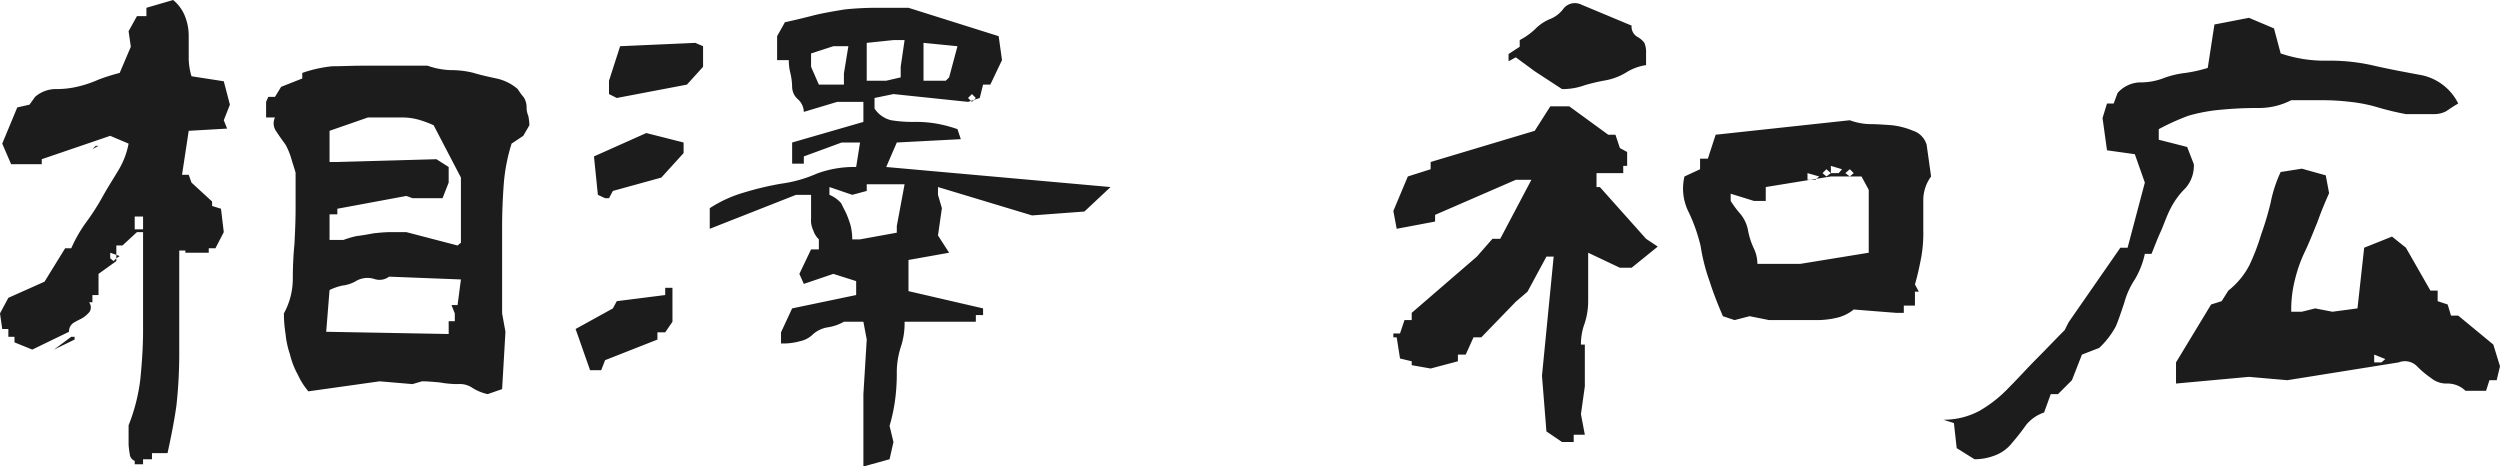 <svg xmlns="http://www.w3.org/2000/svg" width="89.82" height="16.76" viewBox="0 0 89.82 16.76">
  <path id="パス_9079" data-name="パス 9079" d="M4.98,1.38h.3V1.2H5.6V.98h.56c.12-.56.24-1.14.32-1.72a17.134,17.134,0,0,0,.1-1.8V-6.3H6.8v.08h.84v-.16h.24l.3-.58-.1-.84-.32-.1v-.16l-.74-.68-.1-.28H6.68l.24-1.58,1.38-.08-.12-.3.22-.56-.22-.84-1.16-.18a2.318,2.318,0,0,1-.1-.68v-.74a1.9,1.9,0,0,0-.12-.7,1.426,1.426,0,0,0-.44-.62l-.96.28v.3H5.06l-.3.54.08.56-.4.94a6.98,6.98,0,0,0-.76.24,4.126,4.126,0,0,1-.7.24,3.24,3.24,0,0,1-.8.1,1.137,1.137,0,0,0-.78.28l-.2.28-.44.1-.54,1.3.32.74h1.1v-.18l2.46-.84.66.28a2.866,2.866,0,0,1-.38.98c-.18.3-.36.58-.54.9a8.2,8.2,0,0,1-.6.94,4.952,4.952,0,0,0-.54.94H2.48l-.74,1.2L.44-4.6l-.3.56.08.56H.44v.28H.66V-3l.64.26,1.32-.64a.363.363,0,0,1,.16-.32c.1-.06.18-.1.3-.16a1.053,1.053,0,0,0,.28-.24.3.3,0,0,0-.02-.34h.12V-4.7h.22v-.76l.64-.46v-.56h.22l.52-.48h.22V-3.4c0,.56-.04,1.14-.1,1.74A6.56,6.56,0,0,1,4.76-.02V.66A2.553,2.553,0,0,0,4.8,1a.293.293,0,0,0,.18.26ZM17.66-1.14l.52-.18.12-2.06-.12-.66v-3.1q0-.75.06-1.56a6.562,6.562,0,0,1,.28-1.44l.42-.28.22-.38a1.761,1.761,0,0,0-.04-.34.762.762,0,0,1-.06-.32.674.674,0,0,0-.1-.34,2.862,2.862,0,0,1-.22-.3,1.708,1.708,0,0,0-.76-.38c-.28-.06-.56-.12-.82-.2a3.24,3.24,0,0,0-.8-.1,2.71,2.71,0,0,1-.86-.16H13.2c-.4,0-.78.02-1.12.02a4.717,4.717,0,0,0-1.08.24v.2l-.76.3-.22.36H9.78l-.08.18v.56h.32a.492.492,0,0,0,.06.52c.1.16.22.32.32.46a2.447,2.447,0,0,1,.2.48c.04.14.1.32.16.52v1.3c0,.44-.02.84-.04,1.26-.04.4-.06.84-.06,1.26a2.6,2.6,0,0,1-.32,1.24,4.616,4.616,0,0,0,.06.74,3.269,3.269,0,0,0,.16.74,2.838,2.838,0,0,0,.28.72,2.561,2.561,0,0,0,.38.6l2.56-.36,1.18.1.34-.1c.2,0,.42.02.64.04a3.682,3.682,0,0,0,.66.06.8.8,0,0,1,.52.14A1.689,1.689,0,0,0,17.66-1.14ZM2.08-2.74l.74-.36v-.1H2.7ZM16.26-3.3l-4.4-.08.12-1.5a2.043,2.043,0,0,1,.46-.16,1.244,1.244,0,0,0,.52-.18.823.823,0,0,1,.62-.06.574.574,0,0,0,.54-.08l2.58.1-.12.92h-.22l.12.3v.28h-.22ZM4.32-6.02l-.1.1-.12-.1v-.2l.34.12ZM16.7-6.58l-.12.1-1.84-.48h-.58c-.18,0-.38.02-.58.04-.22.04-.44.08-.62.1a3.364,3.364,0,0,0-.48.14h-.5V-7.6h.28v-.2l2.48-.46.22.08h1.08l.22-.56V-9.3l-.44-.28-3.56.1h-.28V-10.6l1.38-.48h1.22a2.256,2.256,0,0,1,.6.08,3.945,3.945,0,0,1,.54.2l.98,1.88ZM5.28-7.06h-.3v-.46h.3ZM3.46-9.94l.12-.12h.1Zm27.7,11.4.94-.26.14-.62L32.1,0a6.112,6.112,0,0,0,.2-.94,6.966,6.966,0,0,0,.06-.94,2.975,2.975,0,0,1,.14-.94,2.692,2.692,0,0,0,.14-.92H35.2v-.24h.26v-.24l-2.68-.62V-5.96l1.46-.26-.4-.62.14-.98-.14-.48v-.28l3.38,1.02L39.1-7.7l.94-.88L31.98-9.3l.38-.88,2.3-.12-.12-.36a4.8,4.8,0,0,0-.76-.2,4.348,4.348,0,0,0-.8-.06,4.747,4.747,0,0,1-.82-.06.986.986,0,0,1-.6-.42v-.38l.68-.14,2.68.28.42-.14.12-.48h.26l.42-.88L36.02-14l-3.24-1.02H31.64a10.981,10.981,0,0,0-1.16.06c-.36.06-.72.12-1.06.2-.38.1-.72.18-1.08.26l-.28.5v.86h.42a1.856,1.856,0,0,0,.06.48,2.268,2.268,0,0,1,.06.5.6.6,0,0,0,.2.42.63.63,0,0,1,.22.46l1.2-.36h.94v.72l-2.56.74v.76h.42v-.26l1.36-.5h.66l-.14.88a3.839,3.839,0,0,0-1.42.24,4.688,4.688,0,0,1-1.28.36,10.851,10.851,0,0,0-1.34.32,4.551,4.551,0,0,0-1.22.56v.74l3.1-1.22h.54v.86a.827.827,0,0,0,.08.42.783.783,0,0,0,.2.32v.36h-.28l-.42.88.16.36,1.06-.36.82.26v.5l-2.3.48-.4.86v.4a2.266,2.266,0,0,0,.68-.08.948.948,0,0,0,.48-.26,1.047,1.047,0,0,1,.52-.24,1.656,1.656,0,0,0,.58-.2h.7l.12.64-.12,1.96ZM21.34-2h.4l.14-.36,1.88-.74v-.26h.28l.26-.38V-4.96h-.26v.26l-1.74.22-.14.26-1.34.74ZM32.36-6.94l-1.32.24h-.28a2.136,2.136,0,0,0-.06-.5,3.539,3.539,0,0,0-.16-.44L30.36-8a1.134,1.134,0,0,0-.42-.3v-.28l.82.28.52-.14v-.24h1.36l-.28,1.5ZM21.88-8.18h.14l.14-.26,1.74-.48.8-.88v-.38l-1.34-.34-1.88.84.14,1.38Zm.42-3.6,2.52-.48.58-.64v-.74l-.28-.12-2.7.12-.4,1.24v.48Zm12.9,0-.14.14-.14-.14.14-.14Zm-4.74-.48h-.9l-.28-.64v-.48l.8-.26h.54l-.16.98Zm3.78-.26-.12.12h-.8v-1.36l1.22.12Zm-1.74,0-.52.12h-.7v-1.36l.96-.1h.4l-.14.96ZM56.26.58h.42V.32h.4l-.14-.74.14-1v-1.5h-.14a2.145,2.145,0,0,1,.14-.78,2.618,2.618,0,0,0,.12-.82v-1.7l1.14.54h.42l.94-.76-.42-.28L57.62-8.58H57.5v-.5h.96v-.26h.14v-.5l-.26-.14-.16-.48h-.26l-1.4-1.02h-.68l-.56.88L51.54-9.48v.26l-.82.26L50.2-7.72l.12.64,1.38-.26v-.24l2.9-1.26h.56L54.04-6.72h-.28l-.56.64L50.86-4.06v.26H50.6l-.16.48H50.2v.14h.12l.12.76.42.1v.14l.68.12.98-.26v-.24h.28l.28-.62h.28L54.6-4.46l.42-.36.68-1.26h.26L55.54-1.8l.16,2Zm6.2-4.38L63-3.94l.7.14h1.66a3.163,3.163,0,0,0,.76-.08,1.48,1.48,0,0,0,.62-.3l1.52.12h.28v-.26h.4v-.5h.14l-.14-.26c.1-.34.16-.64.22-.94a4.937,4.937,0,0,0,.08-1V-8.08a1.445,1.445,0,0,1,.28-.88l-.16-1.14a.75.75,0,0,0-.48-.5,2.818,2.818,0,0,0-.76-.2c-.28-.02-.54-.04-.76-.04a2.2,2.2,0,0,1-.76-.14l-4.82.52-.28.86h-.28v.38l-.56.26a1.869,1.869,0,0,0,.16,1.3,6.089,6.089,0,0,1,.42,1.2,6.847,6.847,0,0,0,.32,1.26c.14.44.3.84.48,1.26Zm4.82-2.42-2.46.4H63.28a1.3,1.3,0,0,0-.14-.58,2.627,2.627,0,0,1-.2-.64,1.3,1.3,0,0,0-.26-.56,3.753,3.753,0,0,1-.36-.48v-.26l.84.26h.42v-.5l2.34-.38h1.1l.26.48ZM65.5-8.96l-.14.12h-.28v-.24Zm.42-.12-.16.12-.14-.12.14-.14Zm.82,0-.14.12-.16-.12.16-.14Zm-.42-.14-.12.14h-.28v-.26ZM56.26-12.1a2.282,2.282,0,0,0,.82-.14,7.116,7.116,0,0,1,.78-.18,2.235,2.235,0,0,0,.68-.26,1.839,1.839,0,0,1,.74-.28v-.48a.829.829,0,0,0-.06-.32.764.764,0,0,0-.26-.22.423.423,0,0,1-.2-.4l-1.82-.76a.523.523,0,0,0-.62.14,1.1,1.1,0,0,1-.48.38,1.6,1.6,0,0,0-.54.36,2.431,2.431,0,0,1-.56.4v.24l-.4.26v.26l.26-.14.68.5ZM71.08,1.2a2.015,2.015,0,0,0,.74-.14A1.406,1.406,0,0,0,72.44.6a7.838,7.838,0,0,0,.5-.64,1.421,1.421,0,0,1,.64-.44l.24-.66h.26l.5-.5.36-.92.62-.24a3.023,3.023,0,0,0,.6-.78c.1-.24.2-.54.3-.84a2.87,2.87,0,0,1,.38-.84,3.043,3.043,0,0,0,.36-.92h.24c.1-.24.2-.52.34-.82.12-.28.22-.58.36-.84a2.763,2.763,0,0,1,.52-.7,1.218,1.218,0,0,0,.3-.86l-.24-.62-1.02-.26v-.38a8.535,8.535,0,0,1,1.06-.48,6.044,6.044,0,0,1,1.2-.22c.42-.04.84-.06,1.3-.06a2.531,2.531,0,0,0,1.2-.28h1.08a8.566,8.566,0,0,1,1.04.06,5.536,5.536,0,0,1,1,.2c.34.1.68.18,1,.24H87.6a.93.93,0,0,0,.42-.1c.12-.08.26-.18.44-.28a1.9,1.9,0,0,0-1.32-1.02c-.54-.1-1.08-.2-1.62-.32a6.974,6.974,0,0,0-1.76-.2,4.938,4.938,0,0,1-1.68-.26l-.24-.9-.9-.38-1.24.24-.24,1.56a5.17,5.17,0,0,1-.8.18,3.284,3.284,0,0,0-.82.2,2.282,2.282,0,0,1-.82.14,1.122,1.122,0,0,0-.8.38l-.14.38h-.24l-.16.52.16,1.16,1,.14.36,1.02L76.58-6.4h-.26L74.46-3.72l-.14.28c-.34.34-.66.68-1,1.02s-.66.7-1,1.04a4.667,4.667,0,0,1-1.06.84,2.719,2.719,0,0,1-1.3.32l.38.12.1.9ZM88.72-1.26h.74l.12-.38h.26l.12-.5-.24-.78L88.46-3.96H88.2l-.12-.4-.36-.12v-.38h-.26L86.58-6.4l-.5-.4-1,.4-.24,2.18-.9.12-.62-.12-.48.12h-.38a4.341,4.341,0,0,1,.14-1.18,5.015,5.015,0,0,1,.36-1c.16-.34.3-.7.44-1.04.12-.34.26-.68.42-1.04L83.7-9l-.86-.24-.76.12a4.731,4.731,0,0,0-.36,1.1,10.716,10.716,0,0,1-.34,1.14,7.868,7.868,0,0,1-.42,1.1,2.8,2.8,0,0,1-.76.92l-.24.38-.38.12L78.32-2.28v.76l2.62-.24,1.38.12,4-.64a.61.61,0,0,1,.66.14,3.276,3.276,0,0,0,.5.42.872.872,0,0,0,.6.2A.925.925,0,0,1,88.72-1.26ZM85.84-2.4l-.14.12h-.26v-.28Z" transform="translate(-0.14 15.3)" fill="#1c1c1c"/>
</svg>
